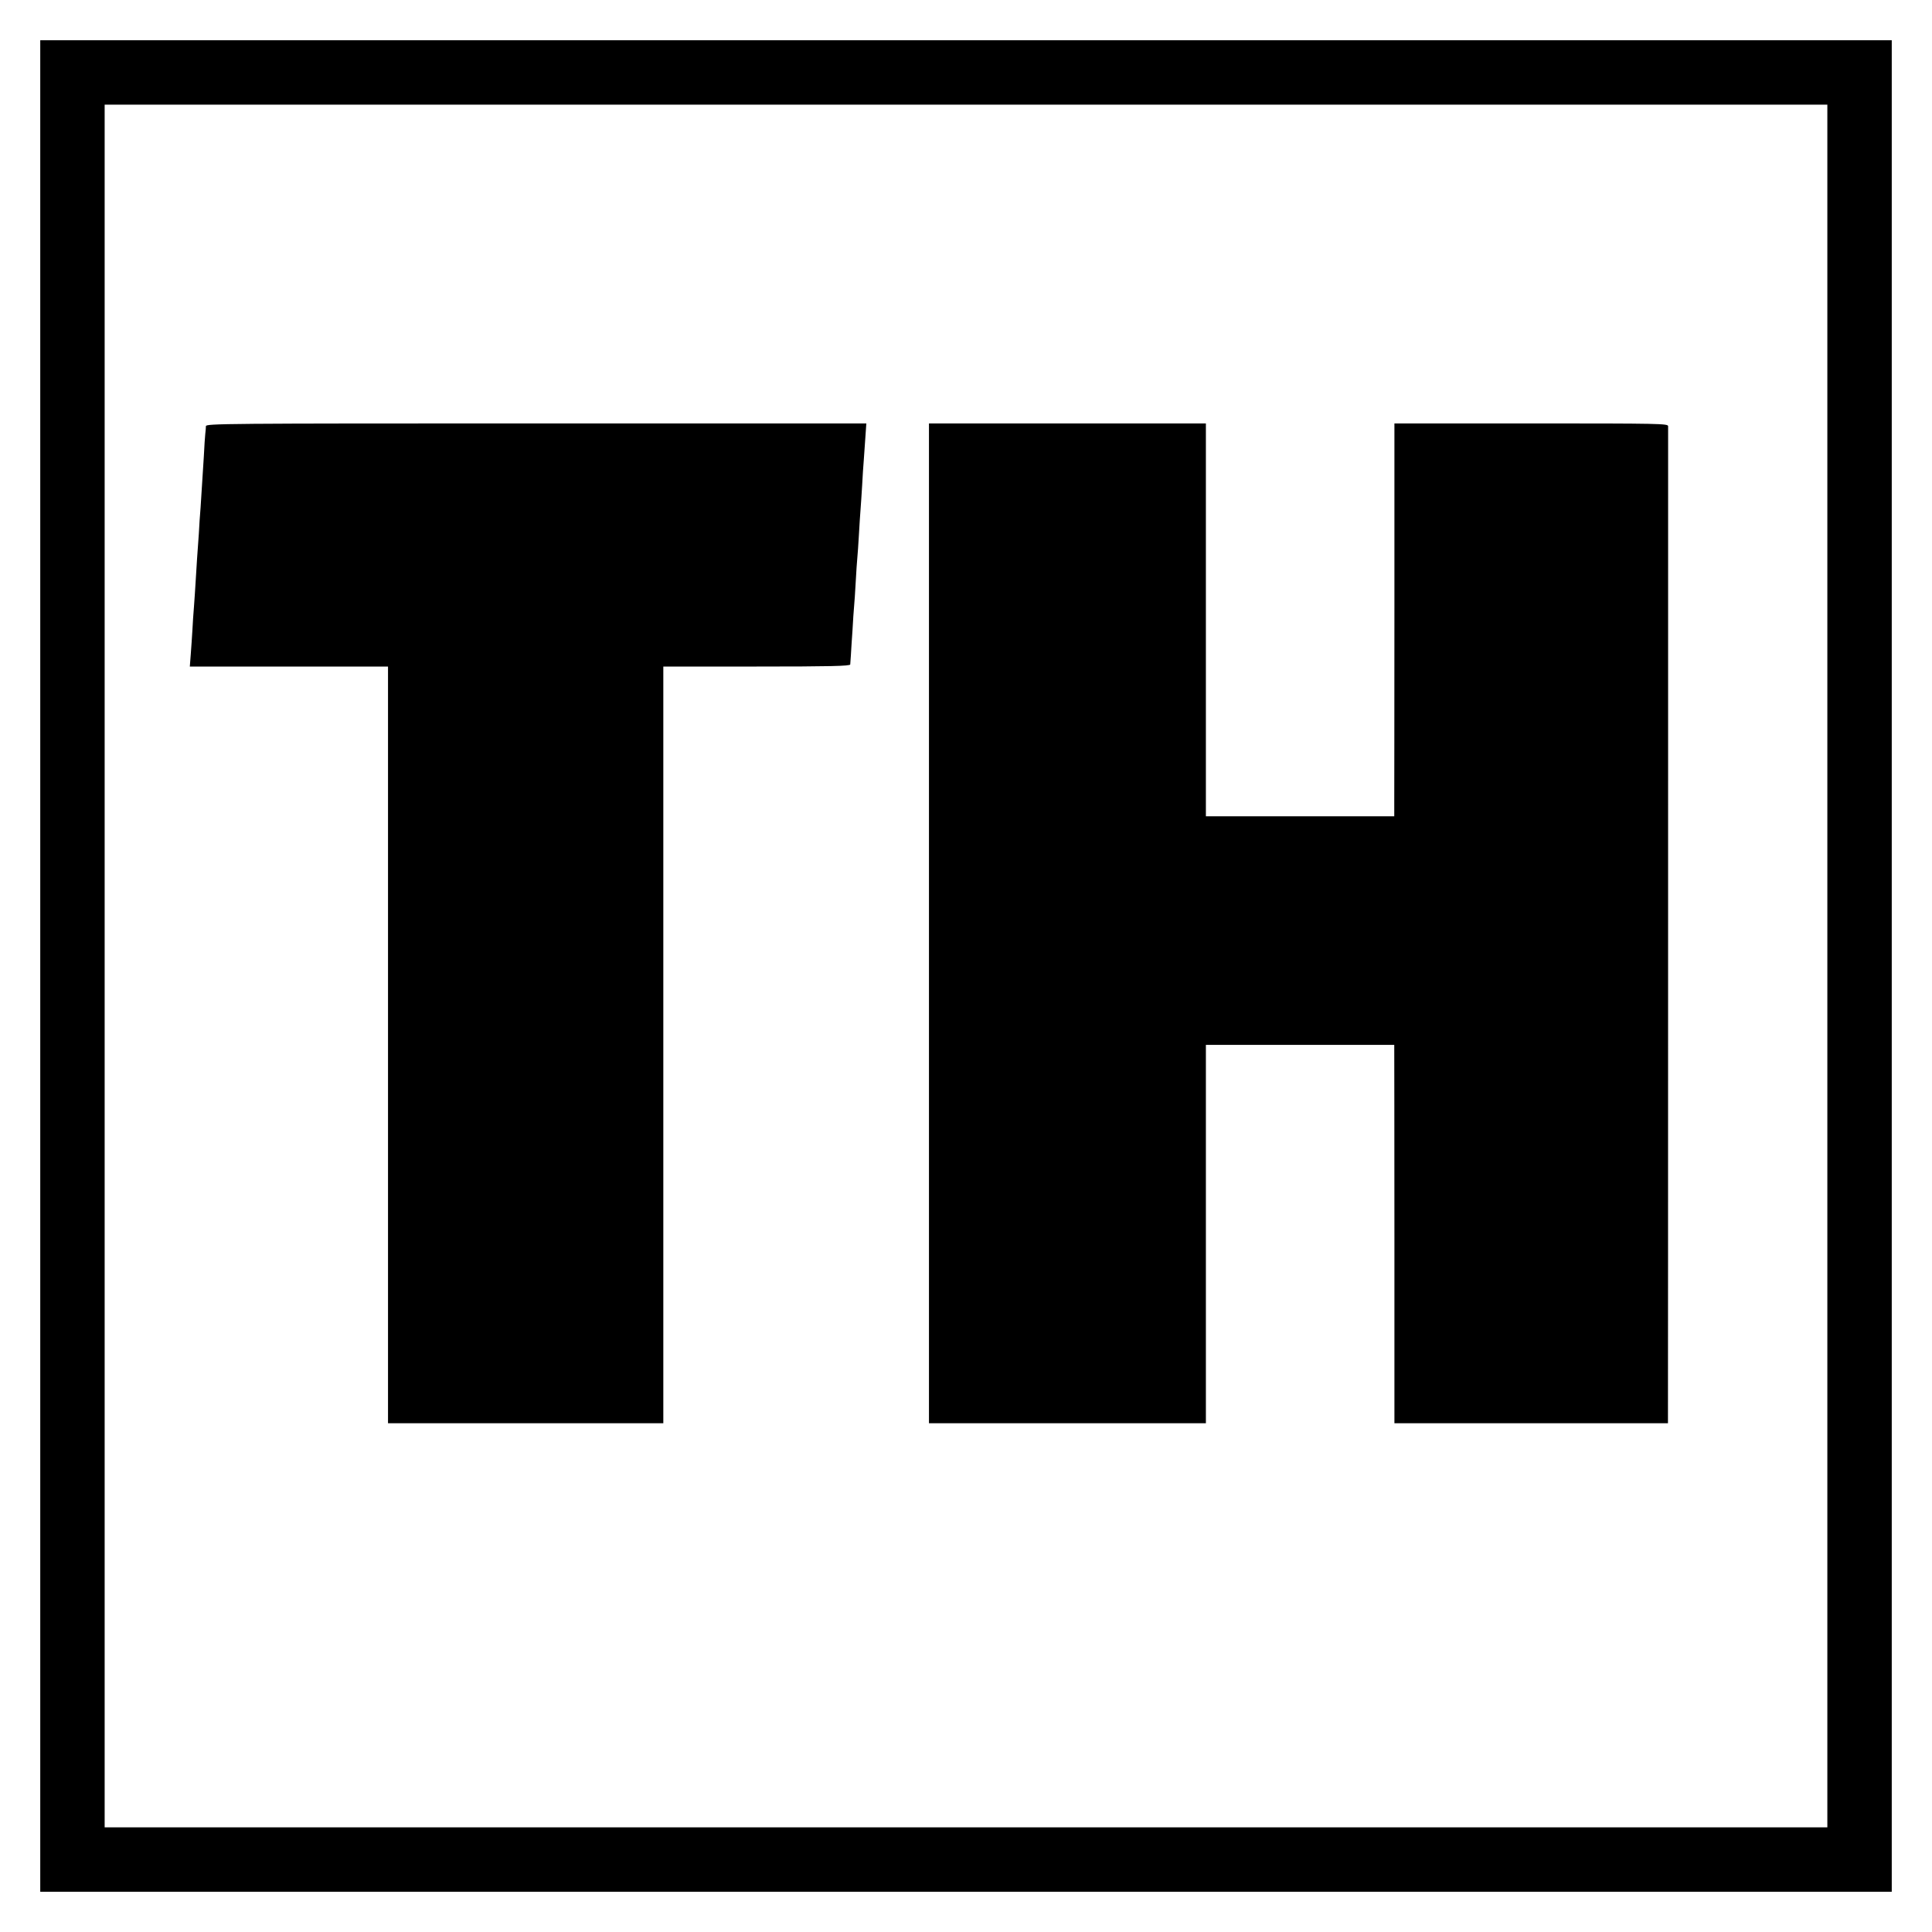 <?xml version="1.0" standalone="no"?>
<!DOCTYPE svg PUBLIC "-//W3C//DTD SVG 20010904//EN"
 "http://www.w3.org/TR/2001/REC-SVG-20010904/DTD/svg10.dtd">
<svg version="1.0" xmlns="http://www.w3.org/2000/svg"
 width="1200pt" height="1200pt" viewBox="0 0 1200 1200"
 preserveAspectRatio="xMidYMid meet">
<g transform="translate(0,1200) scale(0.1,-0.1)"
fill="#000000" stroke="none">
<path d="M250 6000 l0 -5750 5750 0 5750 0 0 5750 0 5750 -5750 0 -5750 0 0
-5750z m11100 0 l0 -5350 -5350 0 -5350 0 0 5350 0 5350 5350 0 5350 0 0
-5350z"/>
<path d="M1279 9353 c0 -10 -2 -31 -4 -48 -2 -16 -6 -79 -9 -140 -7 -109 -9
-148 -20 -315 -4 -47 -9 -121 -11 -165 -3 -44 -8 -114 -11 -155 -3 -41 -7
-107 -9 -145 -2 -39 -7 -106 -10 -150 -4 -44 -8 -111 -10 -150 -2 -38 -7 -105
-10 -147 l-6 -78 615 0 616 0 0 -2350 0 -2350 855 0 855 0 0 2350 0 2350 580
0 c457 0 580 3 581 13 0 6 2 32 4 57 1 25 6 95 10 155 3 61 8 128 10 150 2 22
7 90 10 150 3 61 8 128 10 150 2 22 7 87 10 145 3 58 8 128 10 155 2 28 7 95
10 150 3 55 7 125 10 155 2 30 7 94 10 143 l6 87 -2051 0 c-1945 0 -2050 -1
-2051 -17z"/>
<path d="M5770 6265 l0 -3105 860 0 860 0 0 1175 0 1175 585 0 585 0 0 -22 c0
-13 1 -542 1 -1176 l0 -1152 849 0 850 0 0 28 c1 36 1 6142 1 6165 -1 16 -48
17 -851 17 l-849 0 0 -1147 c0 -632 -1 -1181 -1 -1220 l0 -73 -585 0 -585 0 0
1220 0 1220 -860 0 -860 0 0 -3105z"/>
</g>
</svg>
